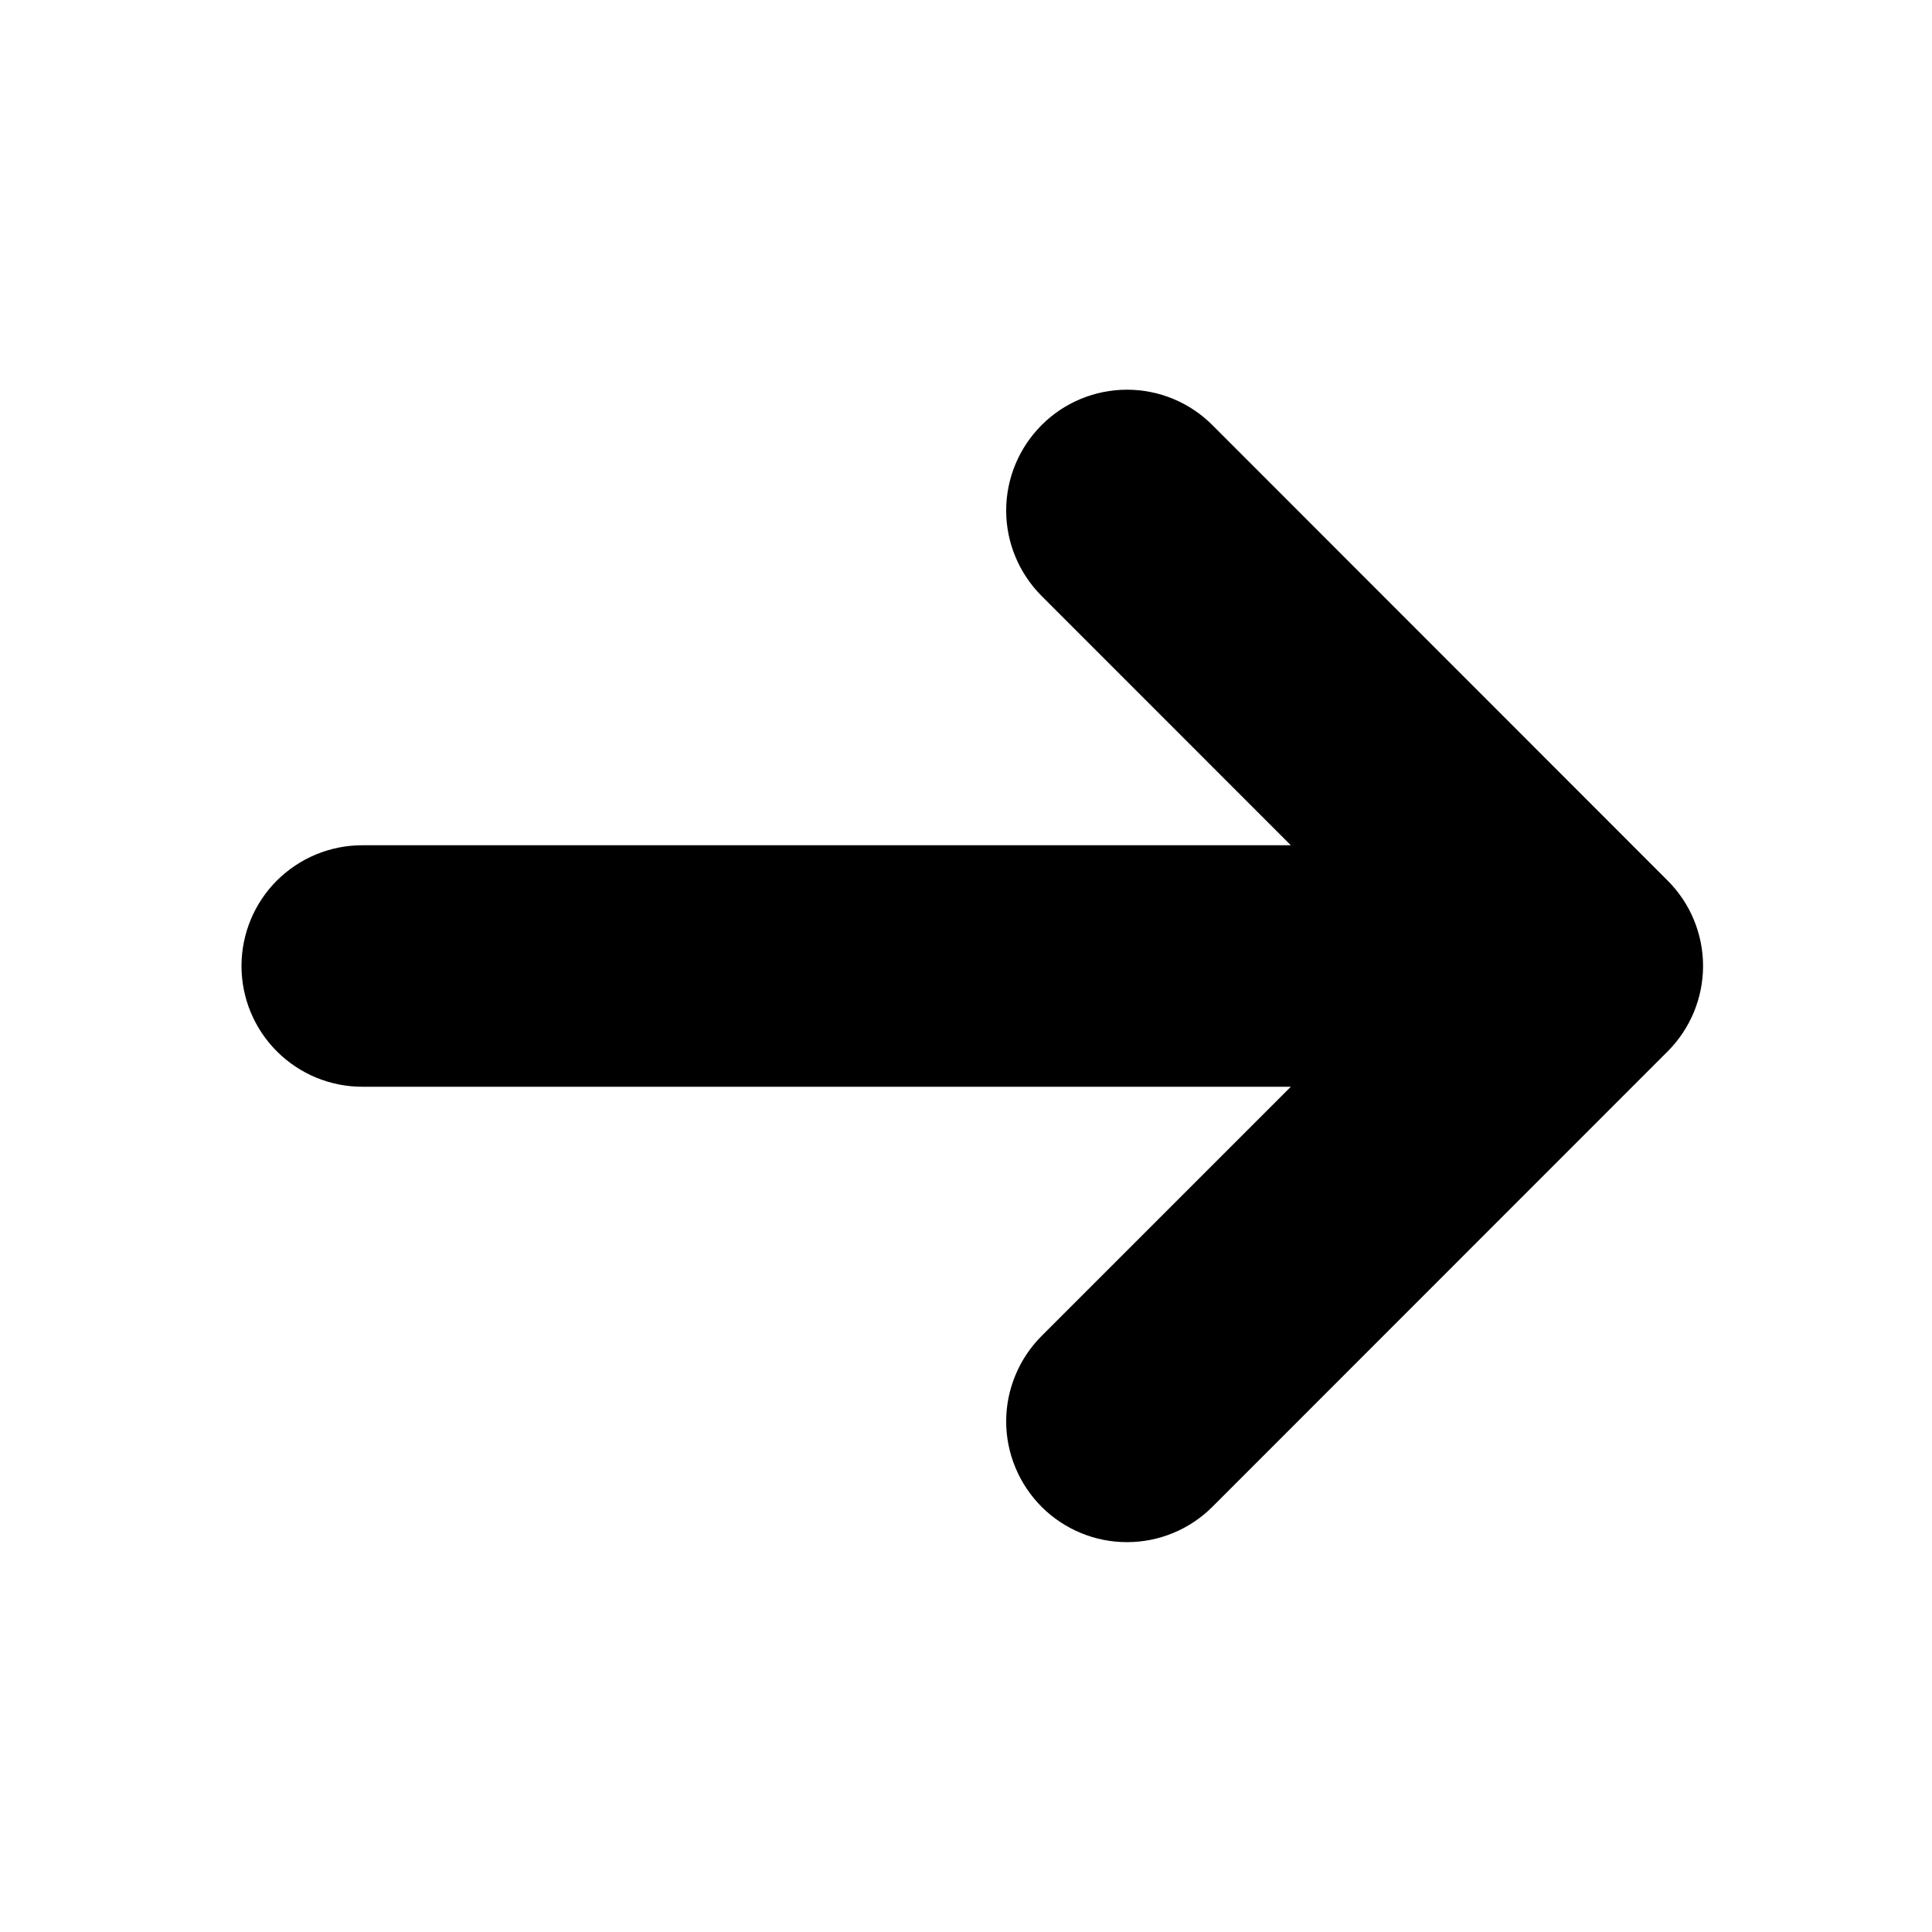 <svg width="24" height="24" viewBox="0 0 24 24" fill="none" xmlns="http://www.w3.org/2000/svg">
<path d="M20.717 13.06C20.998 12.778 21.156 12.397 21.156 12C21.156 11.602 20.998 11.221 20.717 10.94L15.061 5.281C14.78 4.999 14.398 4.841 14 4.841C13.602 4.841 13.22 4.999 12.939 5.281C12.658 5.562 12.499 5.944 12.499 6.342C12.499 6.74 12.658 7.121 12.939 7.403L16.035 10.5L4.5 10.5C4.102 10.5 3.721 10.658 3.439 10.939C3.158 11.22 3 11.602 3 12C3 12.398 3.158 12.779 3.439 13.06C3.721 13.342 4.102 13.5 4.5 13.5L16.035 13.5L12.939 16.596C12.8 16.735 12.689 16.901 12.614 17.083C12.538 17.265 12.499 17.46 12.499 17.657C12.499 17.854 12.538 18.049 12.614 18.231C12.689 18.413 12.8 18.578 12.939 18.718C13.078 18.857 13.244 18.968 13.426 19.043C13.608 19.119 13.803 19.157 14 19.157C14.197 19.157 14.392 19.119 14.574 19.043C14.756 18.968 14.922 18.857 15.061 18.718L20.717 13.06Z" fill="black"/>
</svg>
